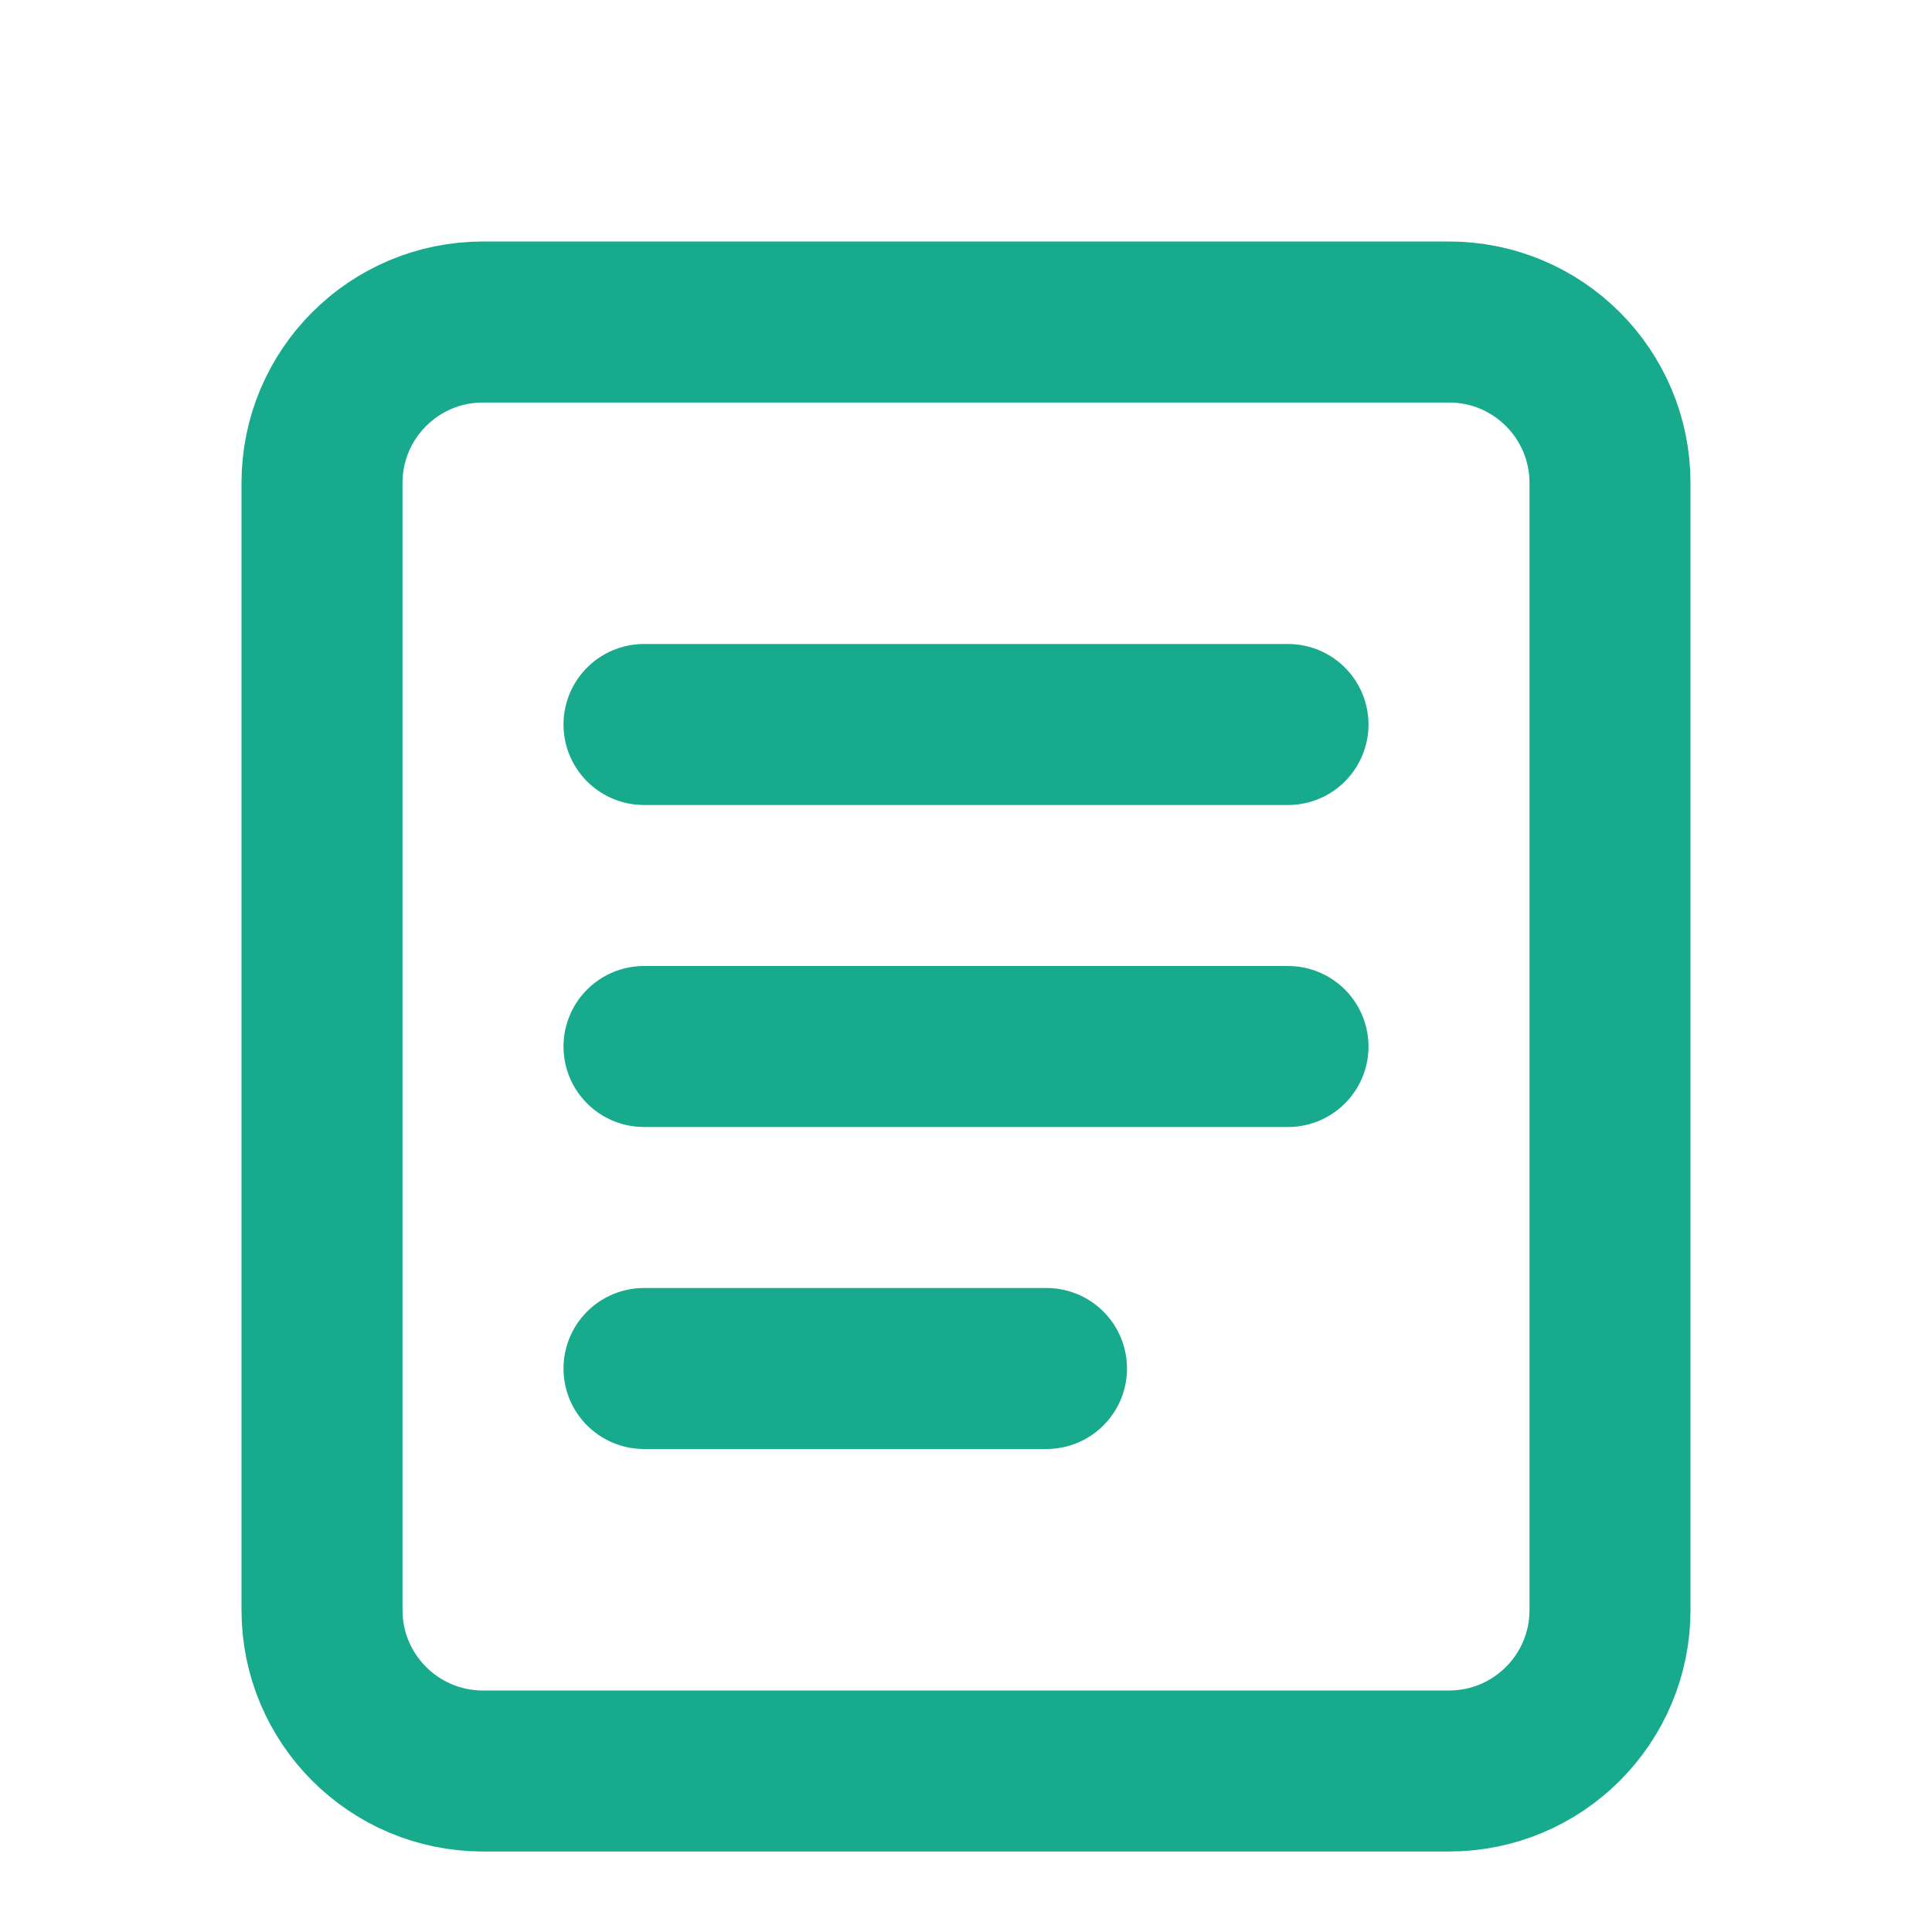 <?xml version="1.0" encoding="UTF-8"?>
<svg width="32" height="32" viewBox="0 0 24 24" fill="none" xmlns="http://www.w3.org/2000/svg">
  <path d="M4 6C4 4.895 4.895 4 6 4H18C19.105 4 20 4.895 20 6V20C20 21.105 19.105 22 18 22H6C4.895 22 4 21.105 4 20V6Z" stroke="#17AA8D" stroke-width="2" stroke-linecap="round" stroke-linejoin="round"/>
  <path d="M8 9H16M8 13H16M8 17H13" stroke="#17AA8D" stroke-width="2" stroke-linecap="round" stroke-linejoin="round"/>
</svg>